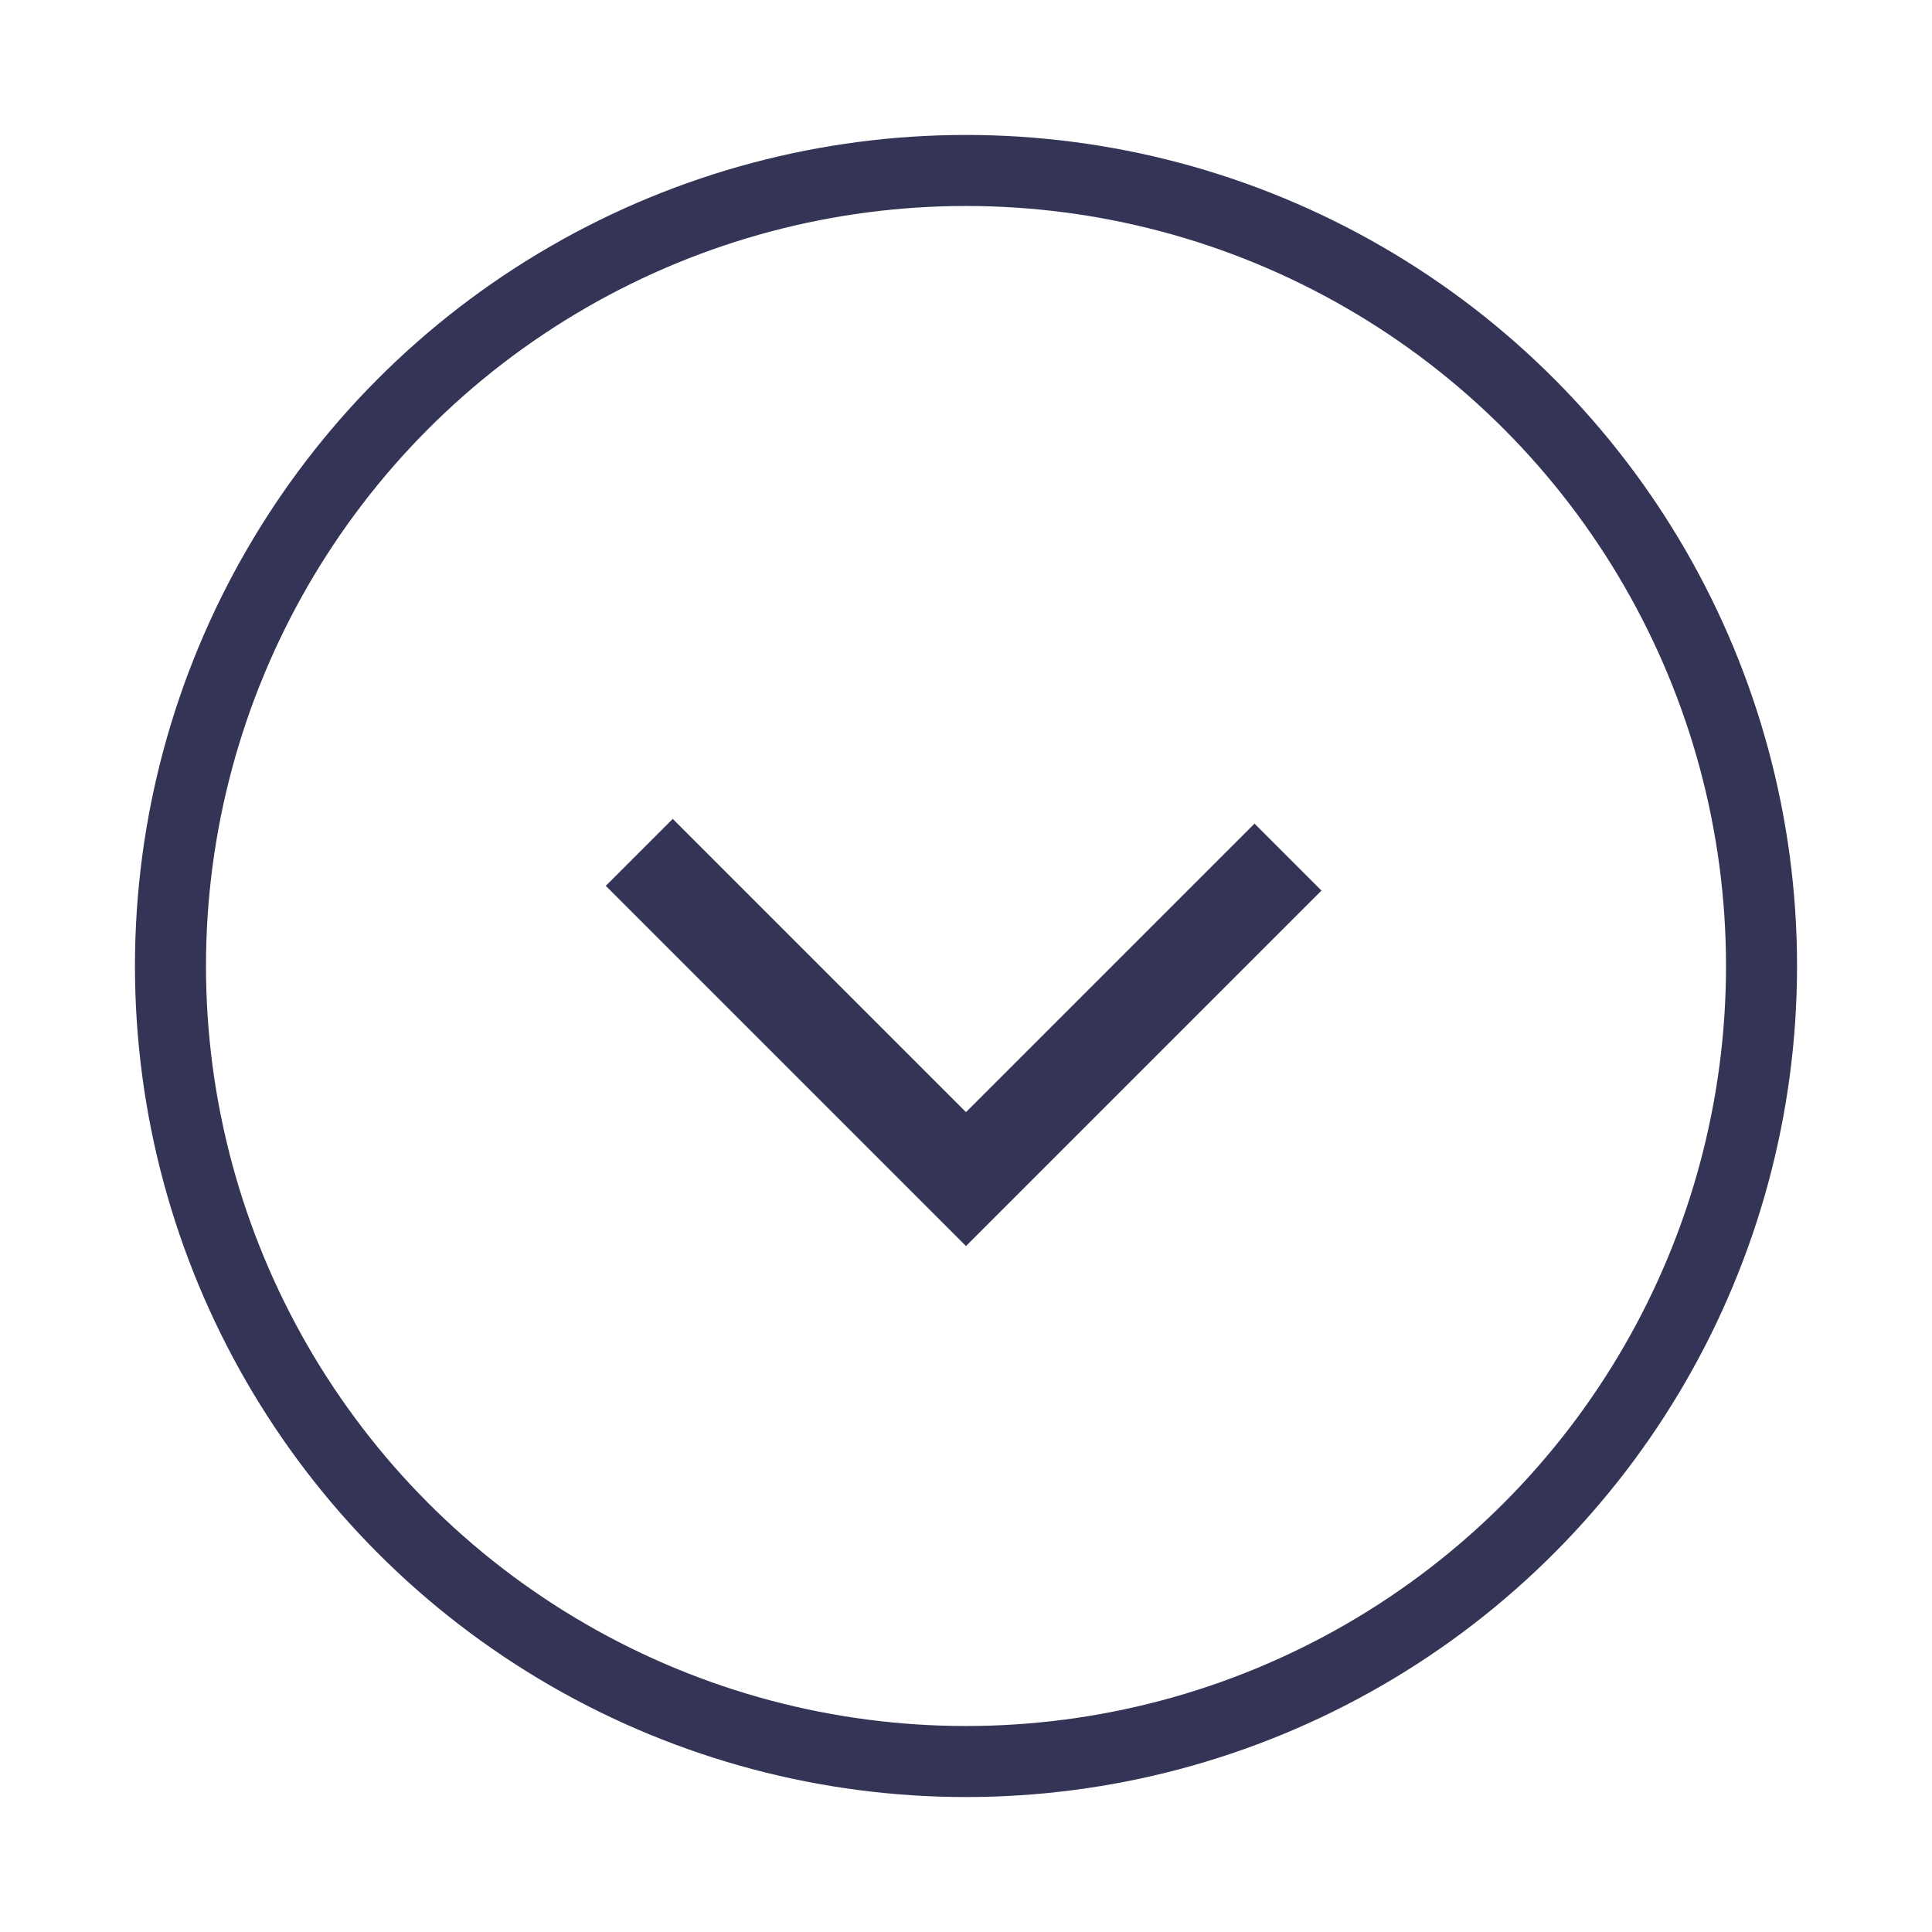<svg xmlns="http://www.w3.org/2000/svg" viewBox="0 0 40.8 40.8" style="enable-background:new 0 0 40.8 40.8" xml:space="preserve">
  <circle cx="20.4" cy="20.4" r="16.8" style="fill:none;stroke:#343456;stroke-width:1.5"/>
	<path d="m27.2 18.1-6.8 6.8-1.9-1.9-5-5" style="fill:none;stroke:#343456;stroke-width:2"/>
</svg>